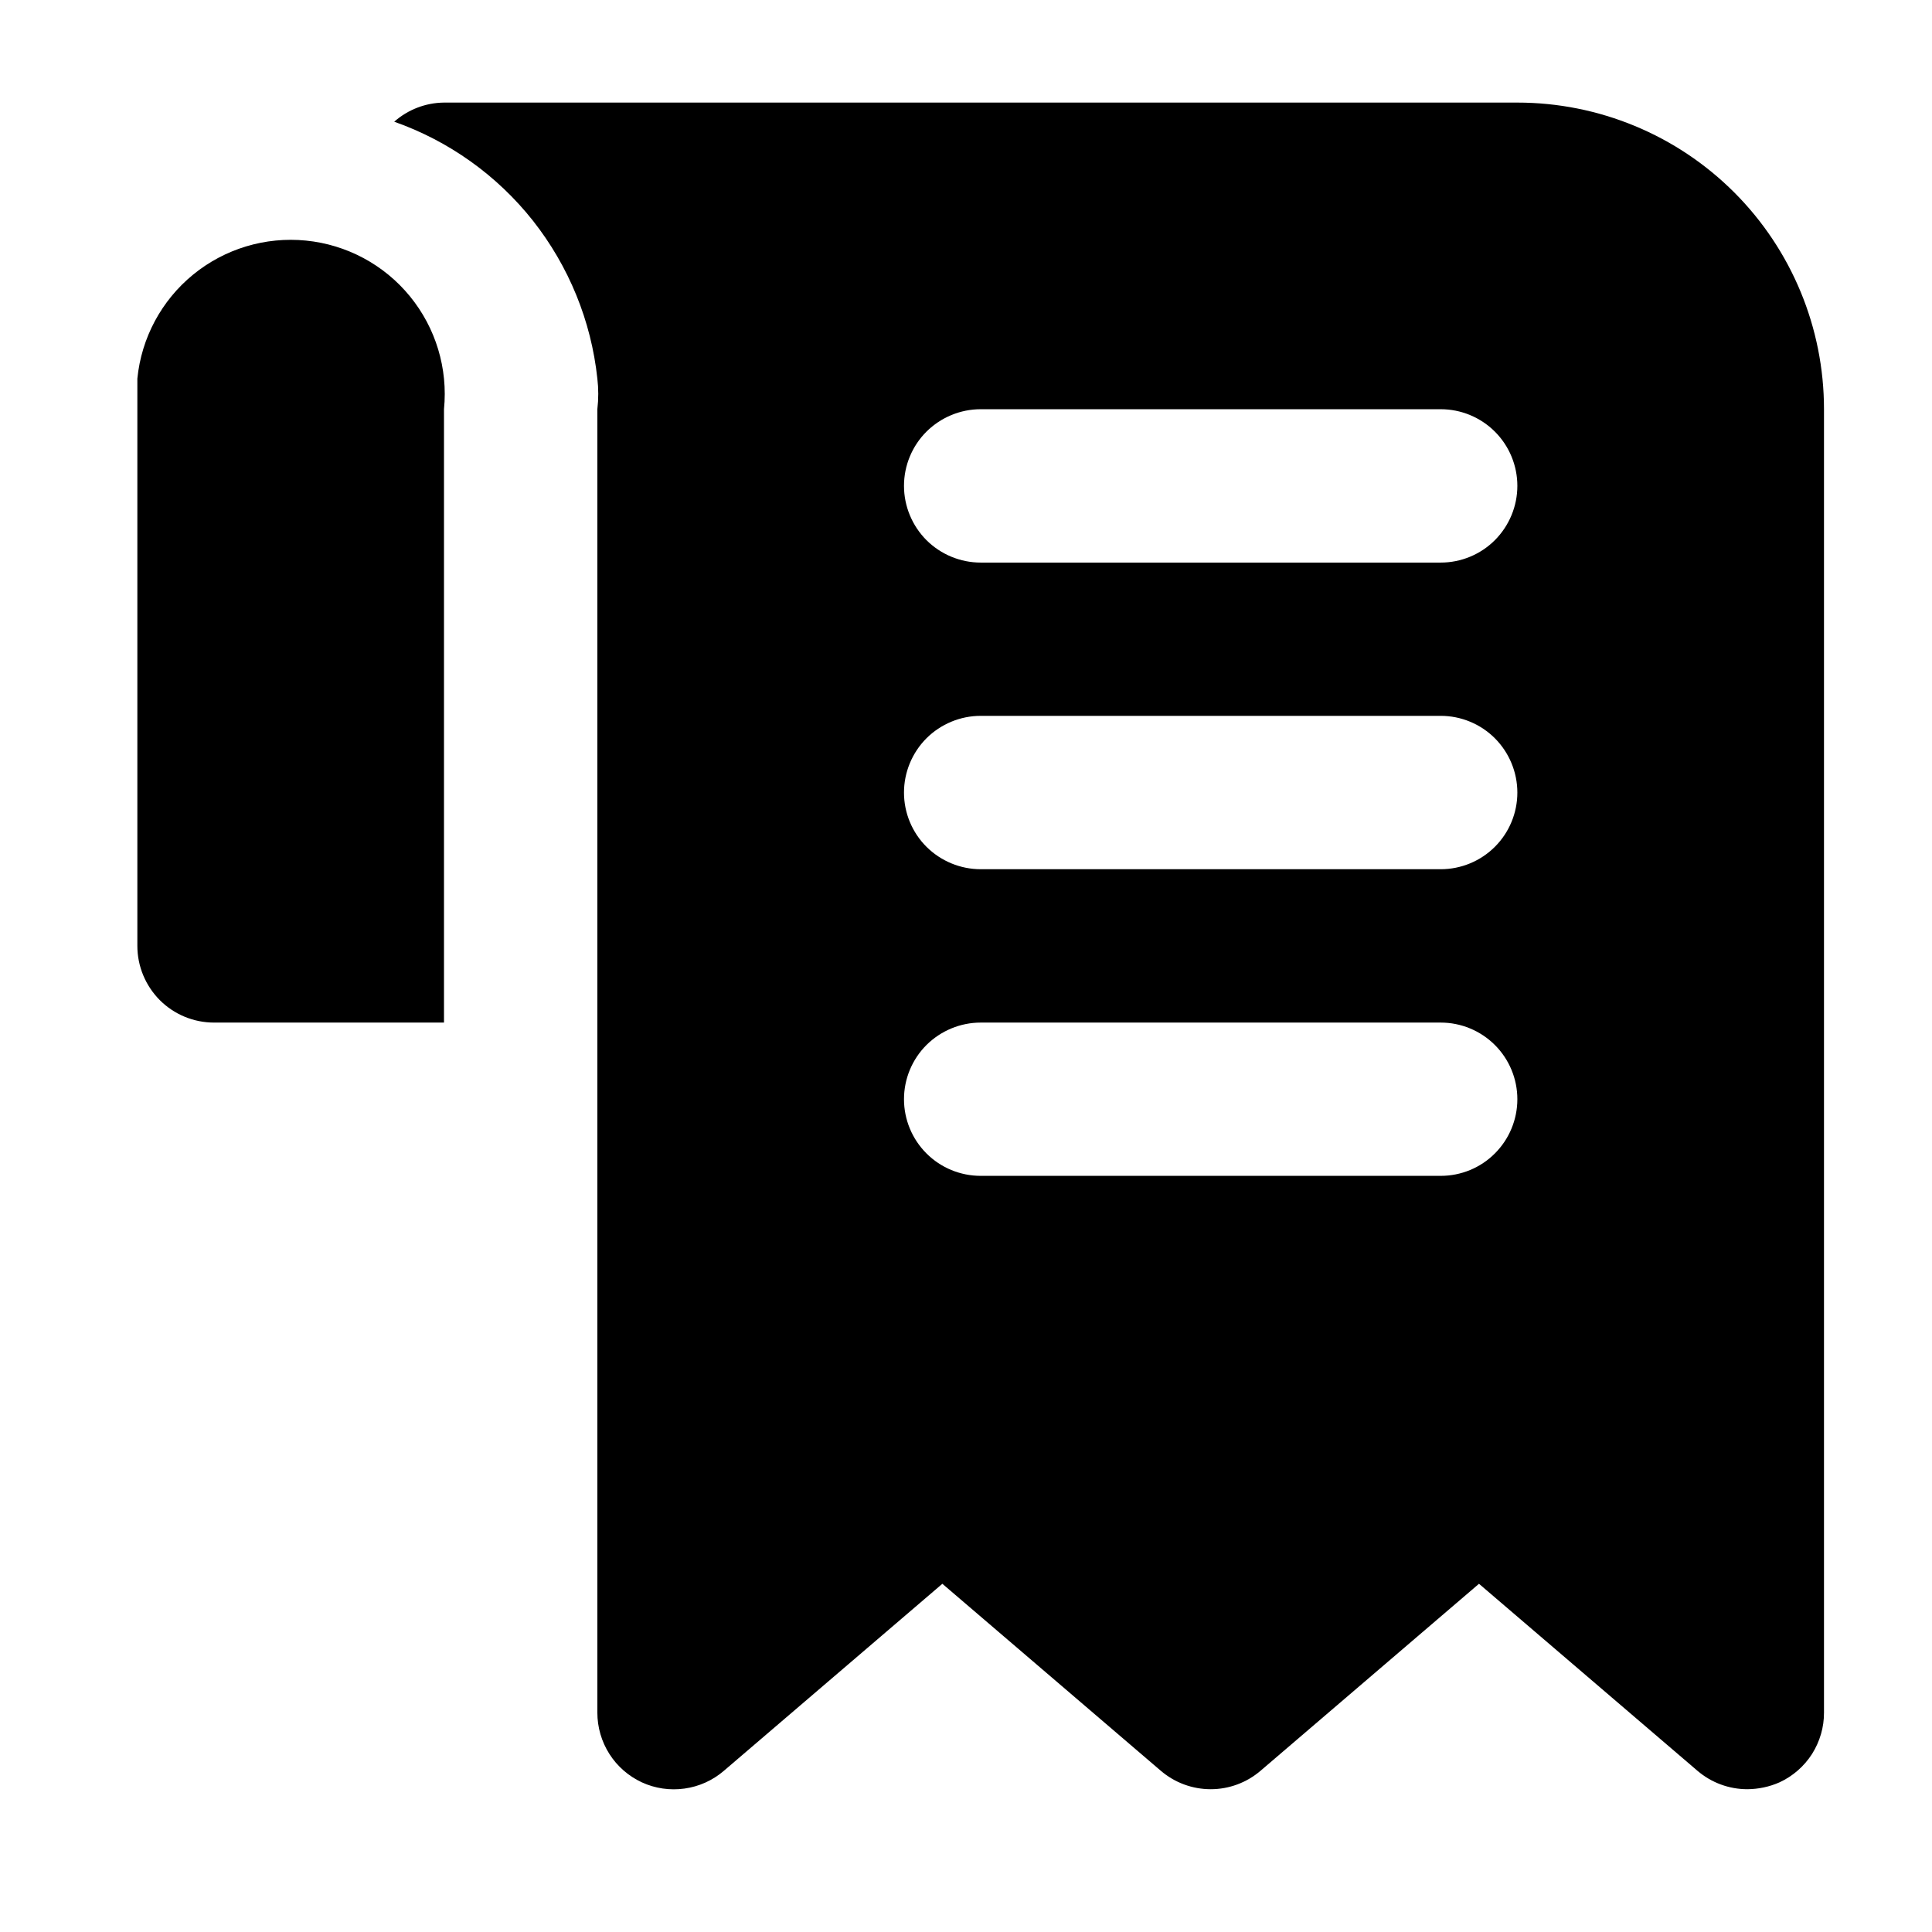 <svg xmlns="http://www.w3.org/2000/svg" width="21" height="21" viewBox="0 0 21 21" fill="none"><path d="M16.493 1.115H4.826C4.627 1.117 4.434 1.191 4.285 1.323C4.879 1.532 5.402 1.905 5.793 2.399C6.183 2.894 6.426 3.488 6.493 4.115C6.506 4.225 6.506 4.337 6.493 4.448V18.615C6.493 18.774 6.538 18.93 6.624 19.065C6.709 19.199 6.832 19.306 6.976 19.373C7.121 19.44 7.282 19.463 7.44 19.441C7.599 19.419 7.747 19.352 7.868 19.248L10.243 17.215L12.618 19.248C12.769 19.377 12.961 19.448 13.16 19.448C13.358 19.448 13.55 19.377 13.701 19.248L16.076 17.215L18.451 19.248C18.602 19.377 18.794 19.448 18.993 19.448C19.113 19.447 19.233 19.422 19.343 19.373C19.488 19.306 19.61 19.199 19.696 19.065C19.781 18.93 19.827 18.774 19.826 18.615V4.448C19.826 3.564 19.475 2.716 18.85 2.091C18.225 1.466 17.377 1.115 16.493 1.115ZM15.66 12.781H10.66C10.439 12.781 10.227 12.694 10.07 12.537C9.914 12.381 9.826 12.169 9.826 11.948C9.826 11.727 9.914 11.515 10.07 11.359C10.227 11.203 10.439 11.115 10.66 11.115H15.66C15.881 11.115 16.093 11.203 16.249 11.359C16.405 11.515 16.493 11.727 16.493 11.948C16.493 12.169 16.405 12.381 16.249 12.537C16.093 12.694 15.881 12.781 15.66 12.781ZM15.66 9.448H10.66C10.439 9.448 10.227 9.36 10.07 9.204C9.914 9.048 9.826 8.836 9.826 8.615C9.826 8.394 9.914 8.182 10.07 8.025C10.227 7.869 10.439 7.781 10.66 7.781H15.66C15.881 7.781 16.093 7.869 16.249 8.025C16.405 8.182 16.493 8.394 16.493 8.615C16.493 8.836 16.405 9.048 16.249 9.204C16.093 9.36 15.881 9.448 15.66 9.448ZM15.66 6.115H10.66C10.439 6.115 10.227 6.027 10.07 5.871C9.914 5.714 9.826 5.502 9.826 5.281C9.826 5.06 9.914 4.848 10.07 4.692C10.227 4.536 10.439 4.448 10.66 4.448H15.66C15.881 4.448 16.093 4.536 16.249 4.692C16.405 4.848 16.493 5.06 16.493 5.281C16.493 5.502 16.405 5.714 16.249 5.871C16.093 6.027 15.881 6.115 15.66 6.115ZM4.826 4.448V11.115H2.326C2.105 11.115 1.893 11.027 1.737 10.871C1.581 10.714 1.493 10.502 1.493 10.281V4.448C1.493 4.331 1.493 4.223 1.493 4.115C1.537 3.673 1.755 3.266 2.099 2.985C2.443 2.704 2.884 2.571 3.326 2.615C3.768 2.659 4.175 2.877 4.456 3.221C4.737 3.565 4.87 4.006 4.826 4.448Z" fill="black"></path></svg>